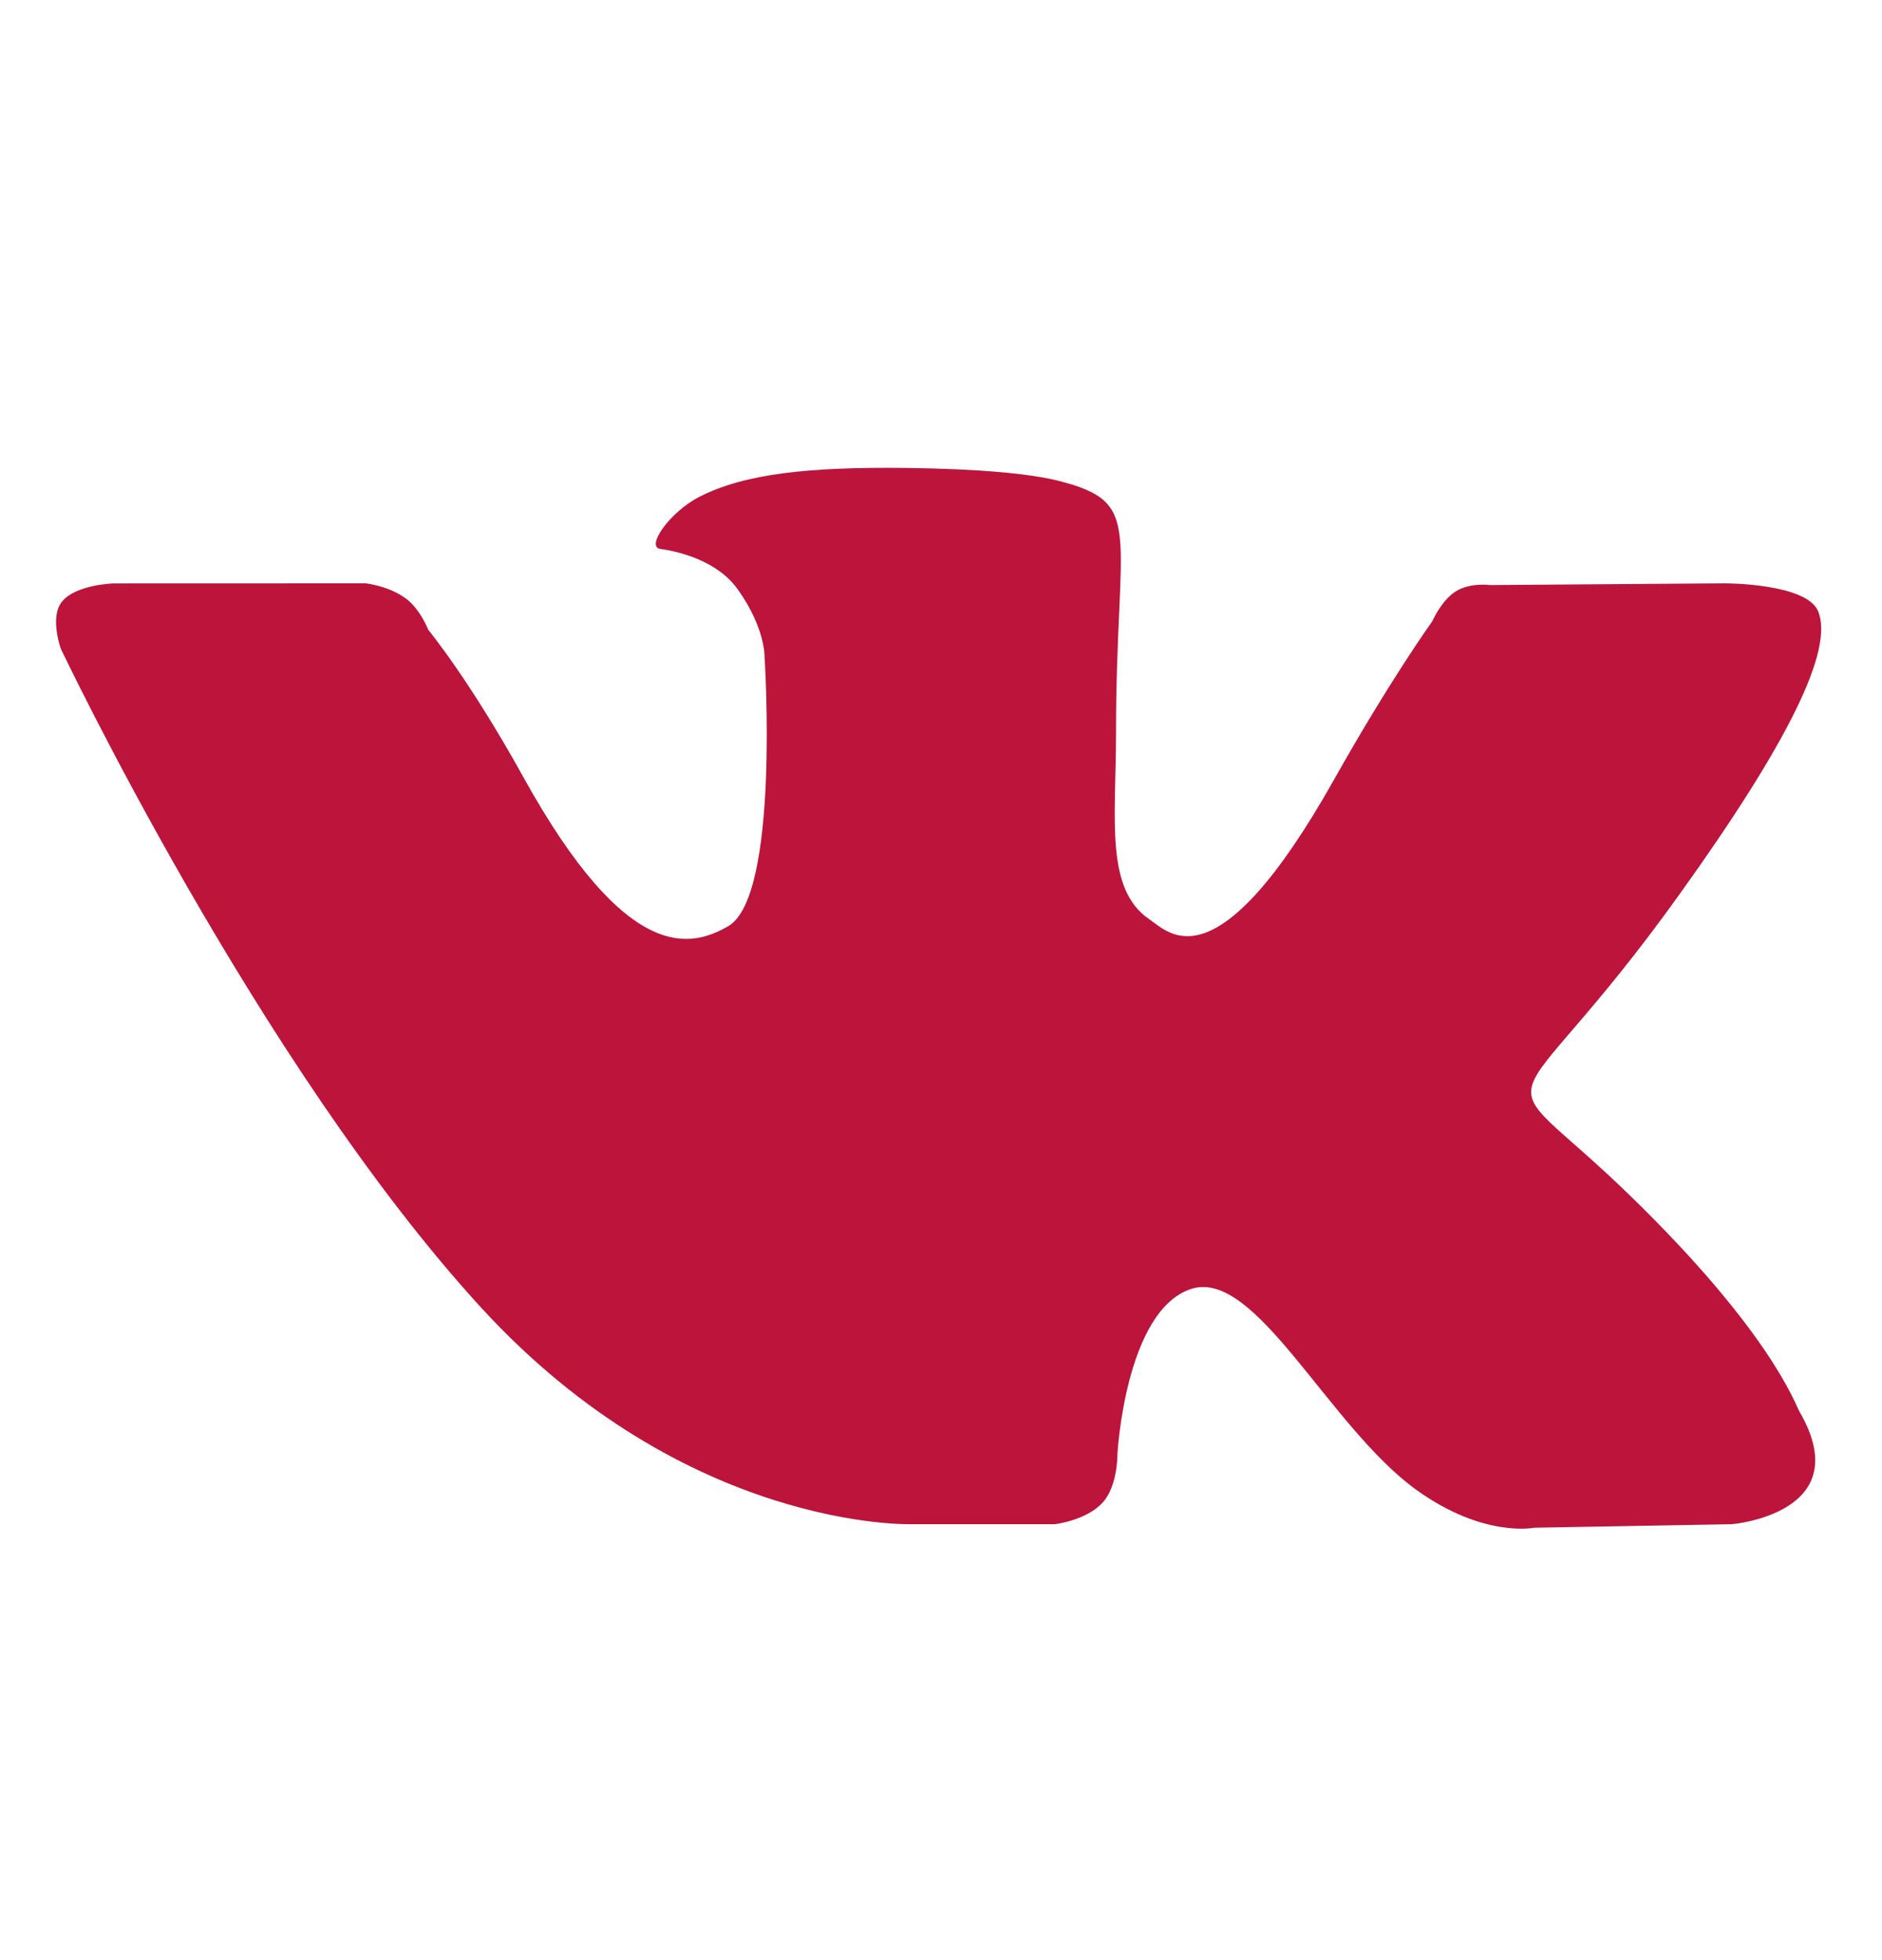 <?xml version="1.0" encoding="UTF-8"?> <svg xmlns="http://www.w3.org/2000/svg" width="24" height="25" viewBox="0 0 24 25" fill="none"> <path d="M11.625 19.44H13.452C13.452 19.44 13.858 19.393 14.066 19.159C14.256 18.945 14.25 18.541 14.25 18.541C14.25 18.541 14.351 16.717 15.188 16.44C16.012 16.167 16.945 18.201 18.07 19.008C18.921 19.618 19.566 19.485 19.566 19.485L22.087 19.44C22.087 19.44 23.697 19.305 22.951 18.01C22.89 17.905 22.582 16.993 20.782 15.244C18.898 13.413 19.151 14.571 21.42 11.403C22.803 9.474 23.394 8.281 23.183 7.791C23.031 7.44 22.002 7.44 22.002 7.44L19.002 7.462C19.002 7.462 18.75 7.426 18.564 7.543C18.381 7.657 18.265 7.924 18.265 7.924C18.265 7.924 17.73 8.667 17.016 9.937C15.51 12.615 14.907 11.893 14.661 11.728C14.086 11.341 14.232 10.44 14.232 9.342C14.232 6.745 14.608 6.414 13.5 6.133C13.133 6.04 12.479 5.979 11.537 5.968C10.331 5.955 9.497 6.039 8.918 6.337C8.534 6.535 8.237 6.973 8.417 7C8.64 7.032 9.147 7.143 9.414 7.525C9.762 8.019 9.75 8.377 9.75 8.377C9.75 8.377 9.95 11.433 9.285 11.814C8.829 12.073 8.013 12.334 6.671 9.906C5.982 8.661 5.462 8.034 5.462 8.034C5.462 8.034 5.363 7.777 5.183 7.639C4.965 7.473 4.664 7.44 4.664 7.44L1.448 7.441C1.448 7.441 0.965 7.455 0.789 7.675C0.63 7.872 0.776 8.275 0.776 8.275C0.776 8.275 3.293 13.579 6.143 16.686C8.76 19.533 11.625 19.44 11.625 19.44Z" fill="#BC143B"></path> </svg> 